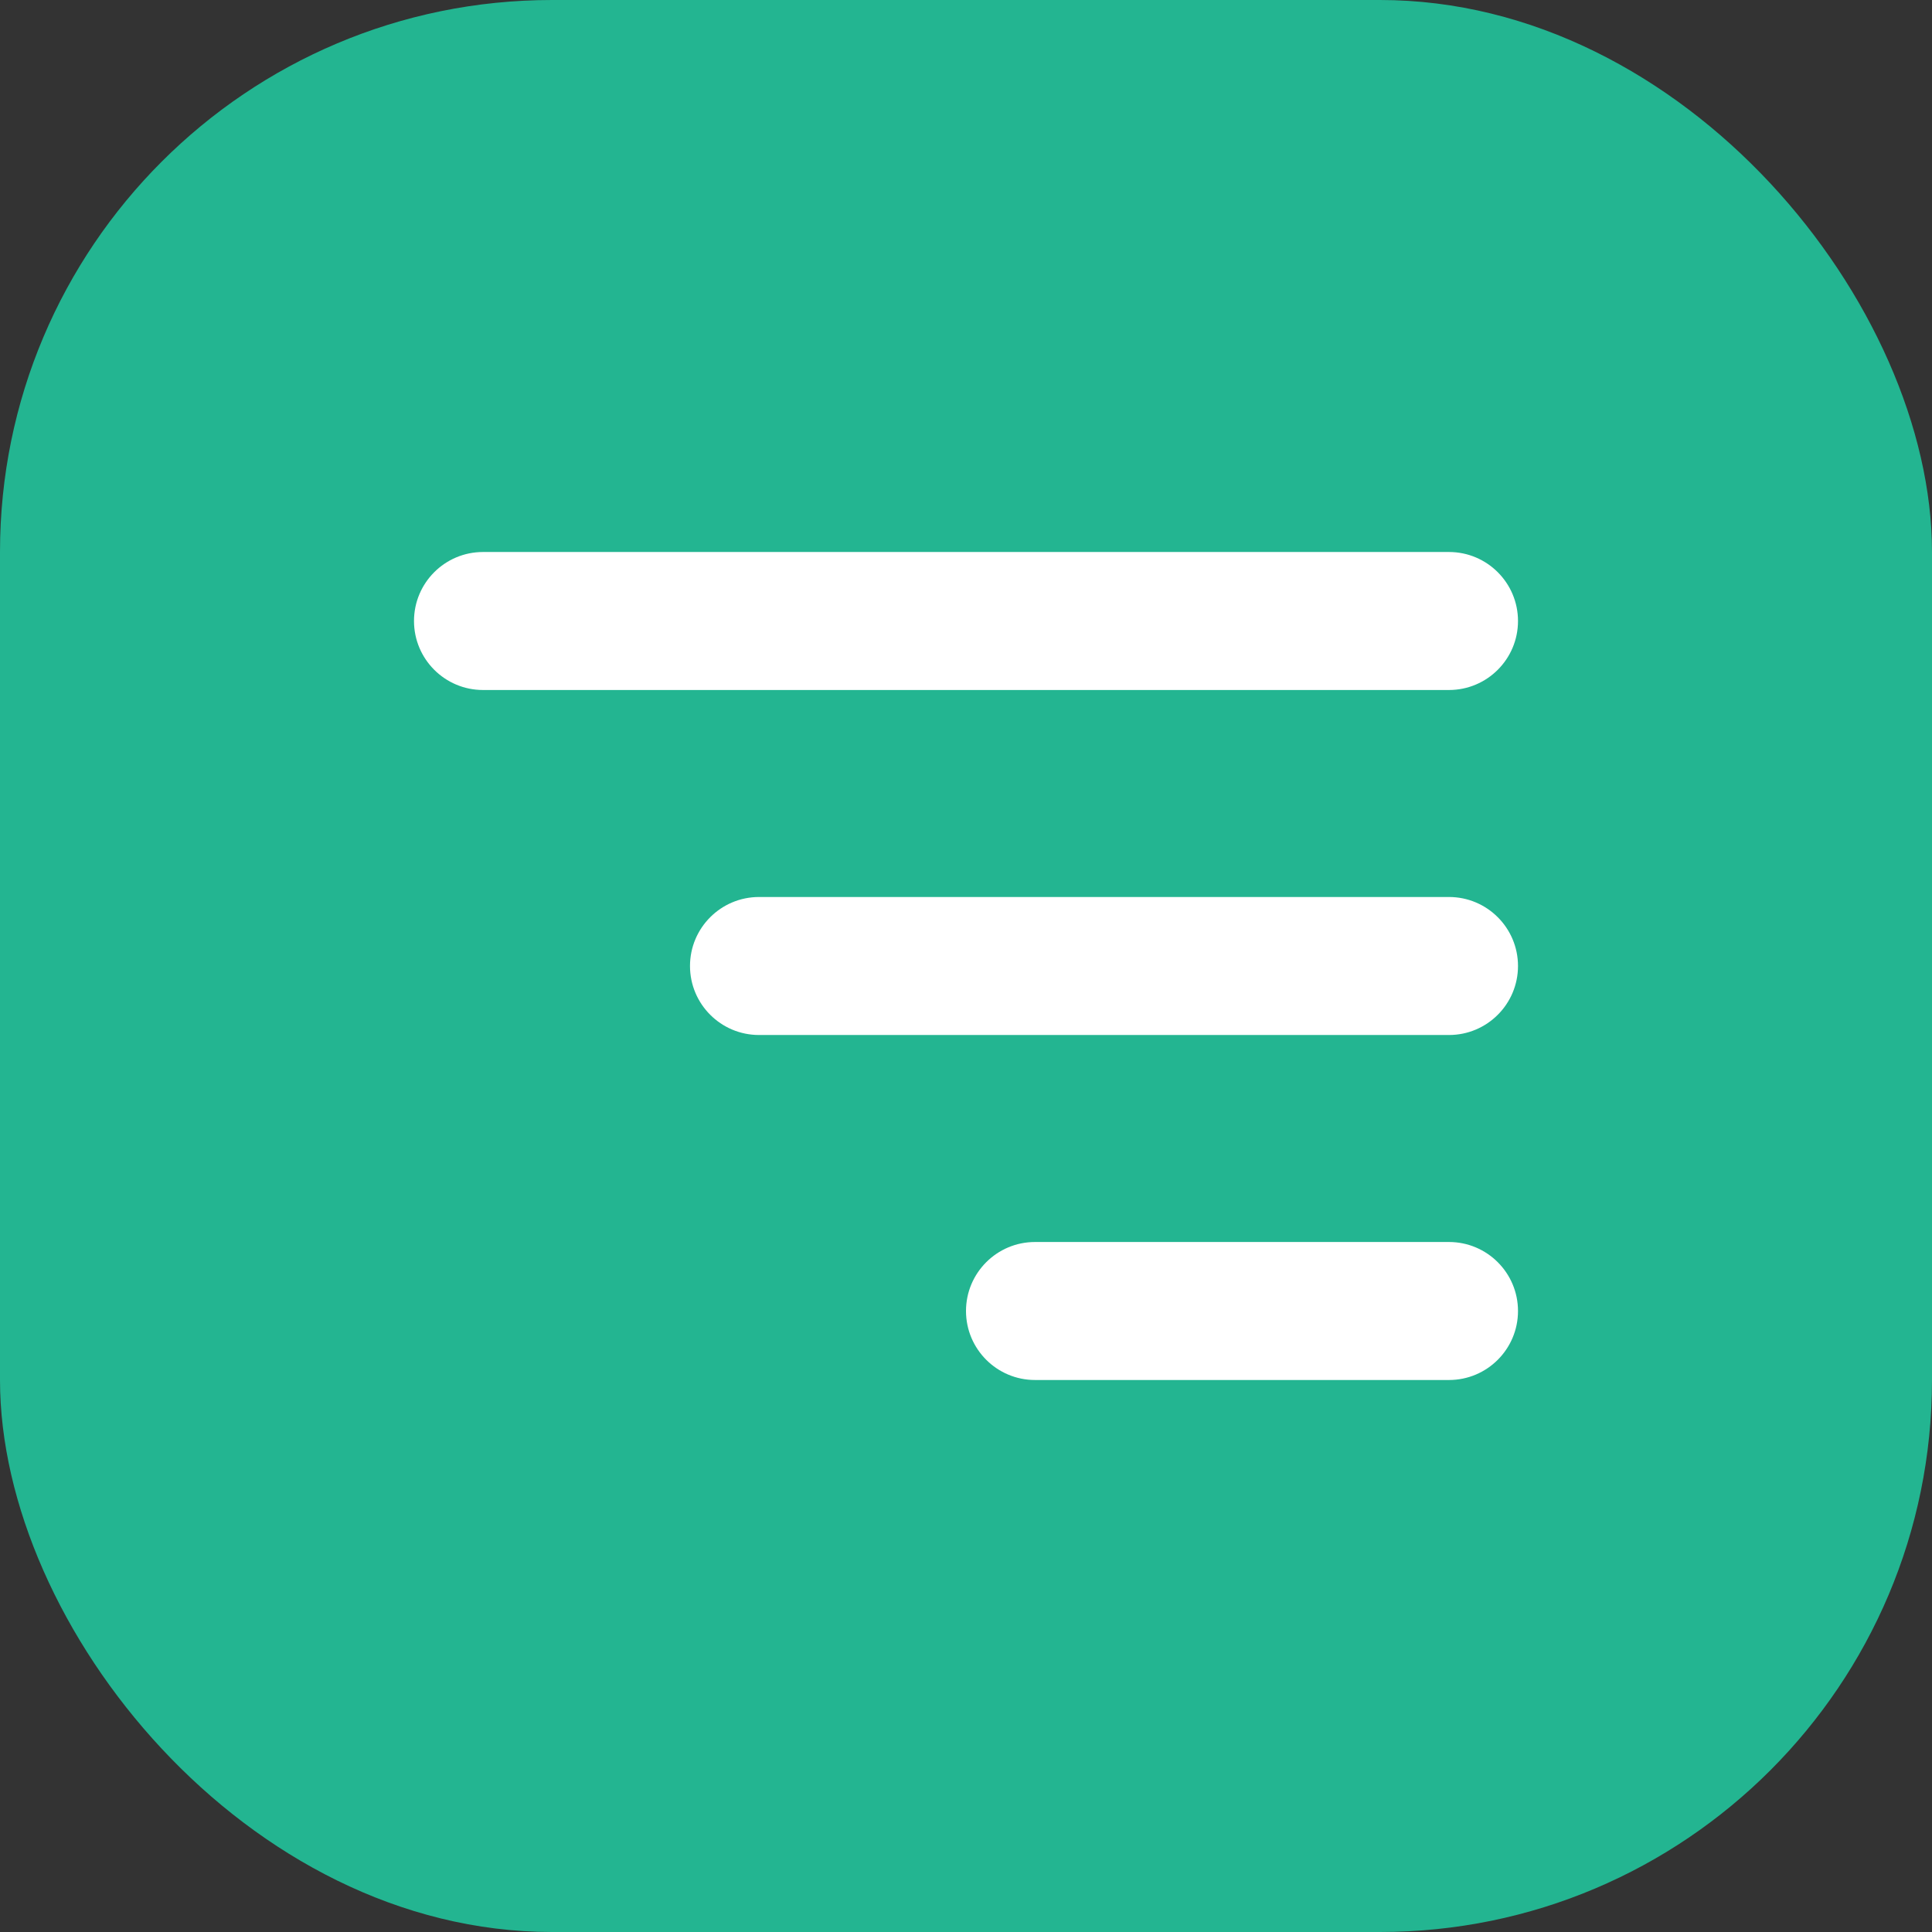 <?xml version="1.0" encoding="UTF-8"?> <svg xmlns="http://www.w3.org/2000/svg" width="28" height="28" viewBox="0 0 28 28" fill="none"><rect x="0" y="0" width="28" height="28" fill="#333333" stroke="none"/> <rect width="28" height="28" rx="8" fill="#23B591"></rect> <path fill-rule="evenodd" clip-rule="evenodd" d="M22 9C22 8.448 21.552 8 21 8H7C6.448 8 6 8.448 6 9C6 9.552 6.448 10 7 10H21C21.552 10 22 9.552 22 9Z" fill="white"></path> <path fill-rule="evenodd" clip-rule="evenodd" d="M22 14C22 13.448 21.552 13 21 13H11C10.448 13 10 13.448 10 14C10 14.552 10.448 15 11 15H21C21.552 15 22 14.552 22 14Z" fill="white"></path> <path fill-rule="evenodd" clip-rule="evenodd" d="M22 19C22 18.448 21.552 18 21 18H15C14.448 18 14 18.448 14 19C14 19.552 14.448 20 15 20H21C21.552 20 22 19.552 22 19Z" fill="white"></path> </svg> 